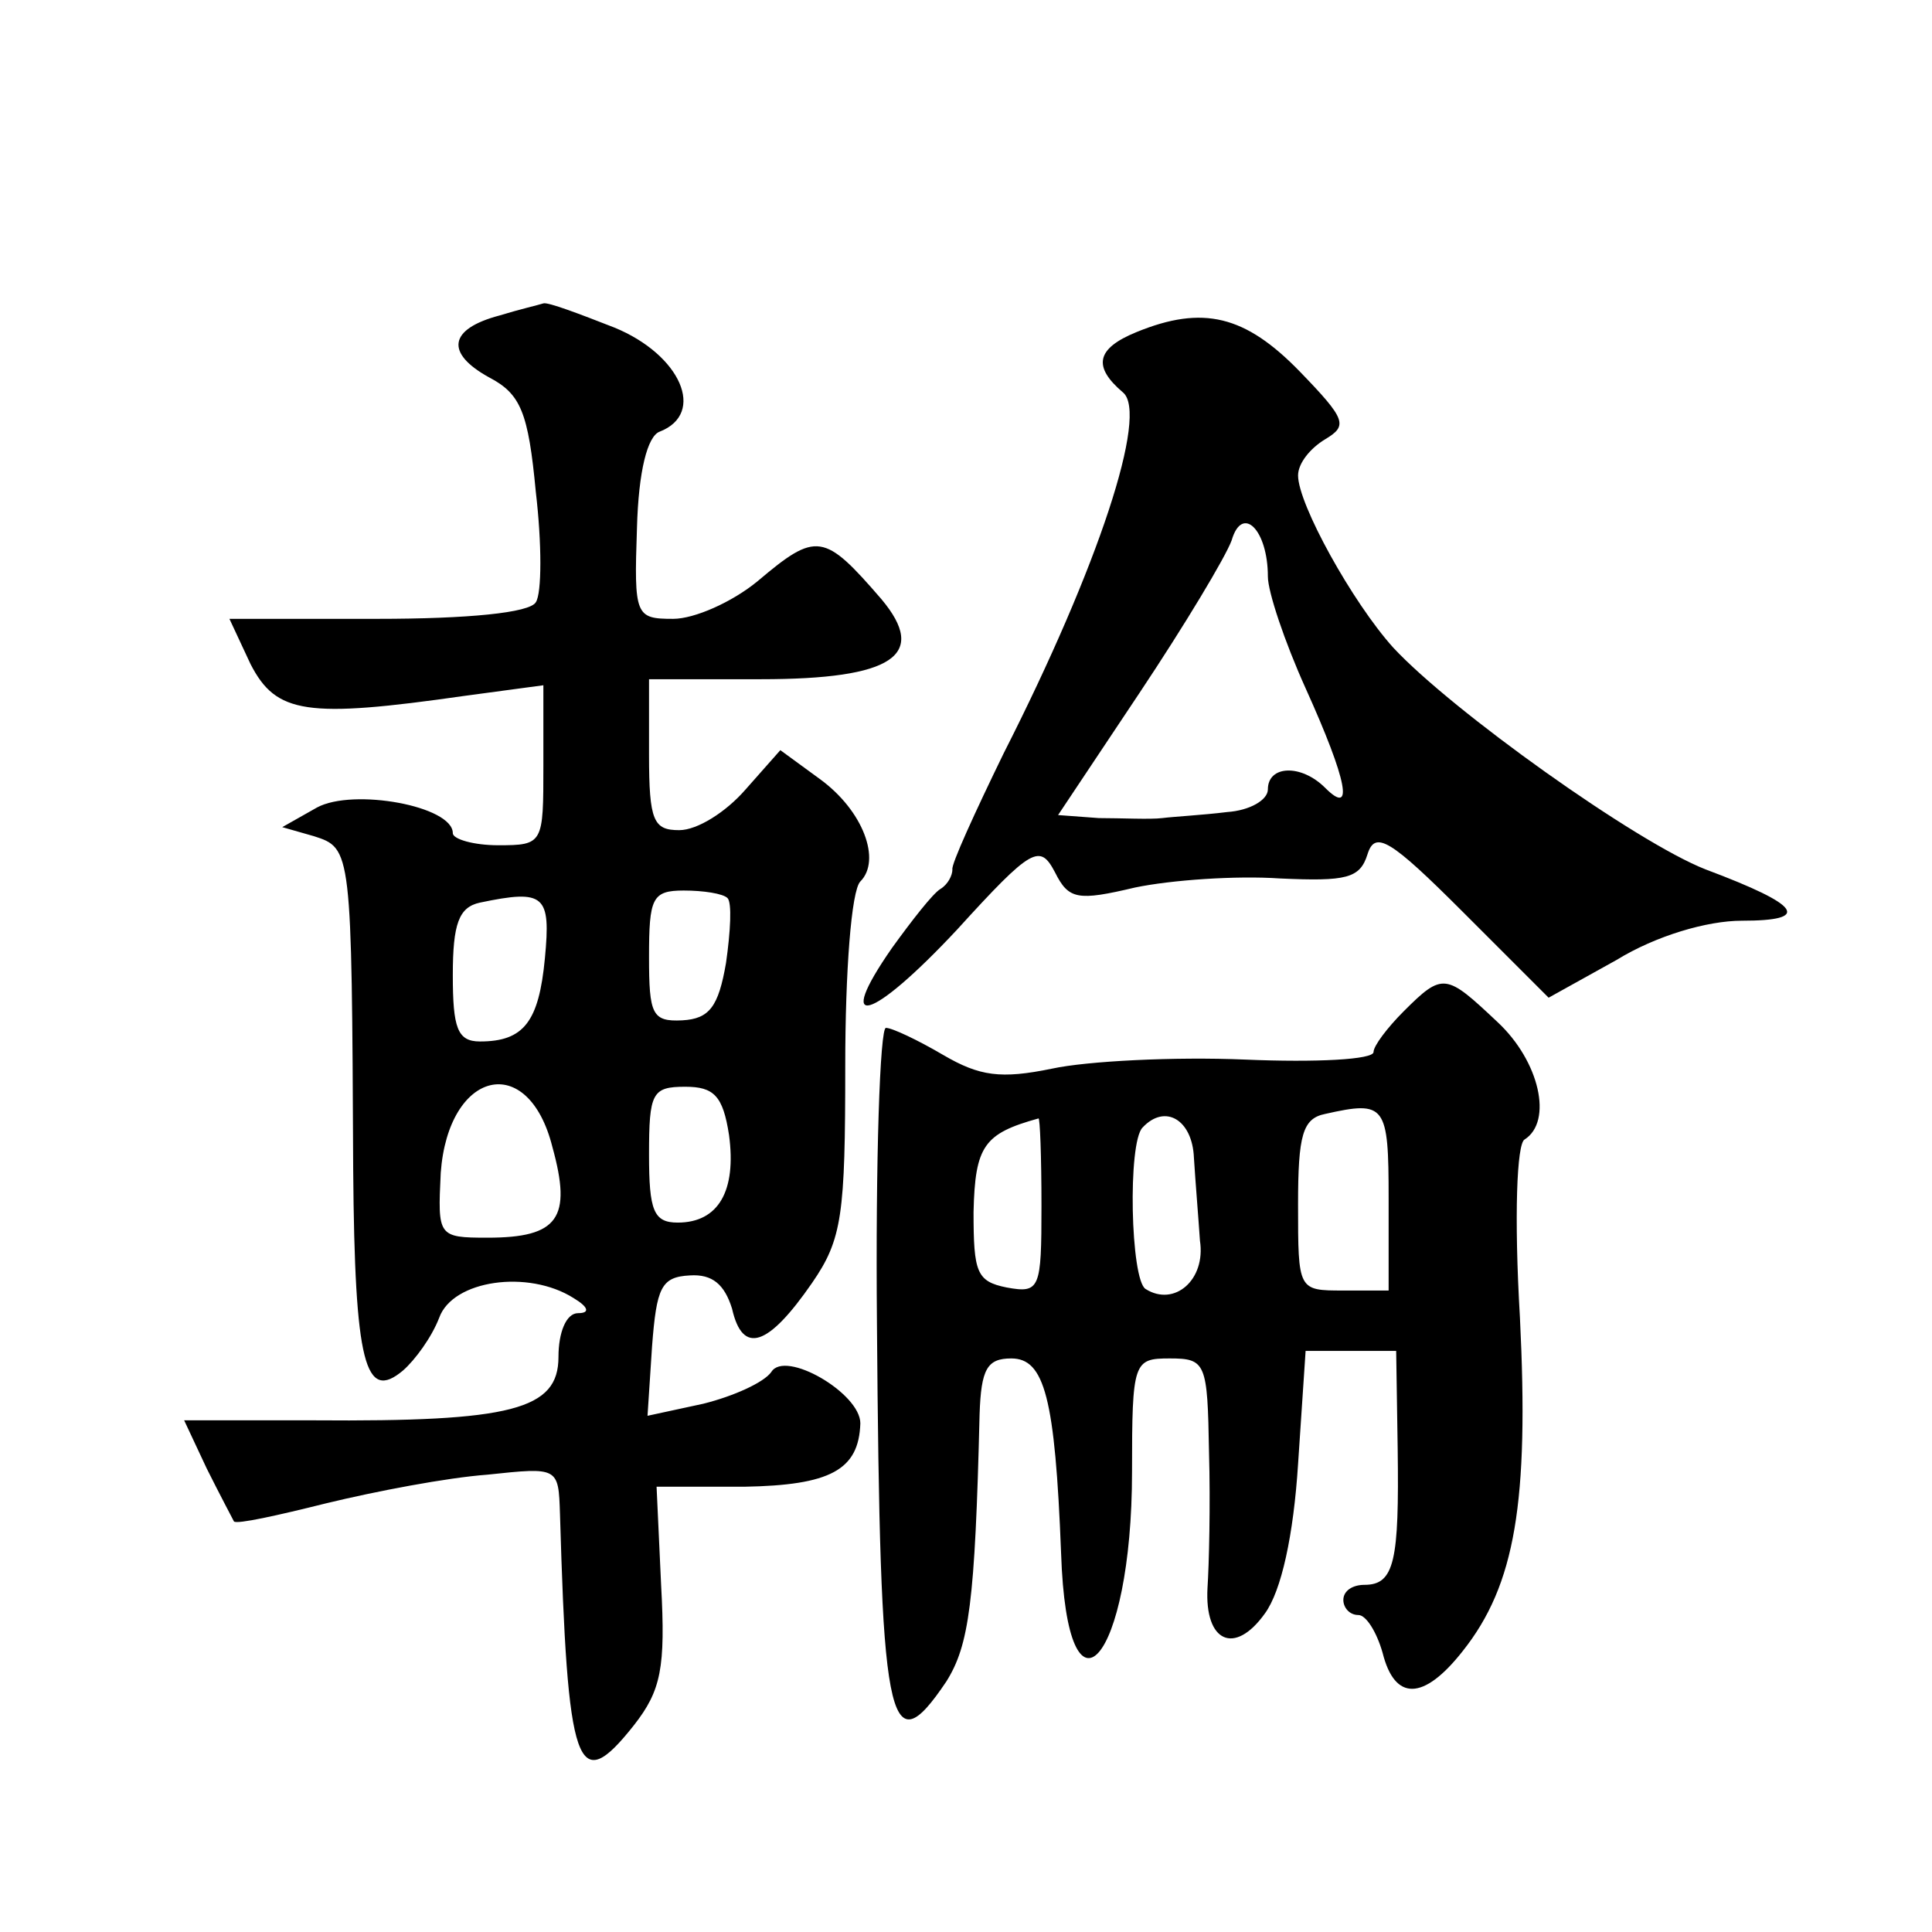 <?xml version="1.0" standalone="no"?>
<!DOCTYPE svg PUBLIC "-//W3C//DTD SVG 20010904//EN"
 "http://www.w3.org/TR/2001/REC-SVG-20010904/DTD/svg10.dtd">
<svg version="1.0" xmlns="http://www.w3.org/2000/svg"
 width="128pt" height="128pt" viewBox="0 0 128 128"
 preserveAspectRatio="xMidYMid meet">
<g transform="translate(0,128) scale(0.1,-0.1)"
fill="#0" stroke="none">
<path d="M331 1071 c-34 -9 -36 -25 -7 -41 21 -11 26 -23 31 -76 4 -34 4 -67 0
-73 -4 -7 -45 -11 -105 -11 l-98 0 14 -30 c17 -33 37 -36 142 -21 l52 7 0 -53 c0
-52 0 -53 -30 -53 -16 0 -30 4 -30 8 0 18 -66 30 -90 17 l-23 -13 21 -6 c25 -8
25 -9 26 -221 1 -129 8 -154 33 -133 8 7 19 22 24 35 9 25 59 32 89 13 10 -6 11
-10 3 -10 -8 0 -13 -13 -13 -29 0 -35 -31 -43 -162 -42 l-86 0 15 -32 c9 -18 17
-33 18 -35 2 -2 29 4 61 12 33 8 80 17 107 19 47 5 47 5 48 -26 5 -170 11 -188
49 -140 18 23 21 38 18 93 l-3 65 58 0 c57 1 76 11 77 42 0 20 -50 49 -59 34 -5
-7 -25 -16 -45 -21 l-37 -8 3 46 c3 39 6 46 25 47 15 1 23 -6 28 -22 7 -31 24 -25
53 17 20 29 22 45 22 144 0 62 4 116 10 122 14 14 2 47 -27 68 l-26 19 -23 -26
c-13 -15 -32 -27 -44 -27 -17 0 -20 6 -20 50 l0 50 74 0 c88 0 111 16 80 53 -38
44 -43 45 -82 12 -17 -14 -42 -25 -56 -25 -25 0 -26 2 -24 60 1 38 7 61 15 64 31
12 14 51 -30 69 -23 9 -44 17 -47 16 -3 -1 -16 -4 -29 -8z m30 -426 c-4 -42 -14
-55 -43 -55 -15 0 -18 9 -18 44 0 34 4 45 18 48 43 9 47 5 43 -37z m121 40 c3 -3
2 -22 -1 -43 -5 -29 -11 -37 -29 -38 -20 -1 -22 4 -22 42 0 39 2 44 23 44 13 0
26 -2 29 -5z m-116 -165 c13 -47 4 -60 -43 -60 -33 0 -33 1 -31 43 5 68 58 81 74
17z m117 8 c5 -37 -7 -58 -34 -58 -16 0 -19 8 -19 45 0 41 2 45 24 45 19 0 25 -6
29 -32z M753 1060 c-27 -11 -29 -23 -9 -40 17 -14 -16 -115 -79 -239 -19 -39 -35
-74 -34 -77 0 -4 -3 -10 -8 -13 -5 -3 -19 -21 -32 -39 -39 -56 -14 -49 43 12 50
55 55 57 65 38 9 -18 15 -19 53 -10 24 5 67 8 96 6 44 -2 53 0 58 16 5 16 15 10
63 -38 l57 -57 45 25 c26 16 60 26 83 26 46 0 40 10 -24 34 -46 18 -168 105 -207
147 -27 30 -63 95 -63 114 0 8 8 18 18 24 15 9 14 13 -17 45 -36 37 -64 44 -108
26z m87 -162 c0 -10 11 -43 25 -74 28 -62 32 -85 13 -66 -16 16 -38 15 -38 -1 0
-7 -12 -14 -27 -15 -16 -2 -35 -3 -43 -4 -8 -1 -27 0 -42 0 l-27 2 54 81 c30 45
57 90 61 101 7 24 24 7 24 -24z M930 610 c-11 -11 -20 -23 -20 -27 0 -5 -38 -7
-85 -5 -47 2 -105 -1 -128 -6 -34 -7 -48 -5 -72 9 -17 10 -34 18 -38 18 -4 1 -7
-88 -6 -196 2 -267 7 -295 46 -237 15 24 19 52 22 177 1 30 5 37 21 37 22 0 29
-26 33 -129 4 -121 47 -72 47 54 0 73 1 75 25 75 24 0 25 -3 26 -62 1 -35 0 -75
-1 -90 -2 -36 18 -45 38 -17 11 15 19 52 22 99 l5 75 30 0 30 0 1 -65 c1 -74 -2
-90 -22 -90 -8 0 -14 -4 -14 -10 0 -5 4 -10 10 -10 5 0 12 -11 16 -25 8 -32 27
-32 53 1 35 44 44 99 38 221 -4 68 -2 115 3 118 19 12 10 52 -18 78 -34 32 -36
33 -62 7z m-10 -124 l0 -61 -30 0 c-30 0 -30 0 -30 57 0 46 3 57 18 60 40 9 42
6 42 -56z m-230 -5 c0 -55 -1 -58 -23 -54 -20 4 -22 10 -22 50 1 44 7 52 43 62
1 1 2 -25 2 -58z m101 32 c1 -16 3 -40 4 -55 4 -26 -17 -44 -36 -32 -10 6 -12 97
-2 107 15 16 33 5 34 -20z"/>
</g>
</svg>
